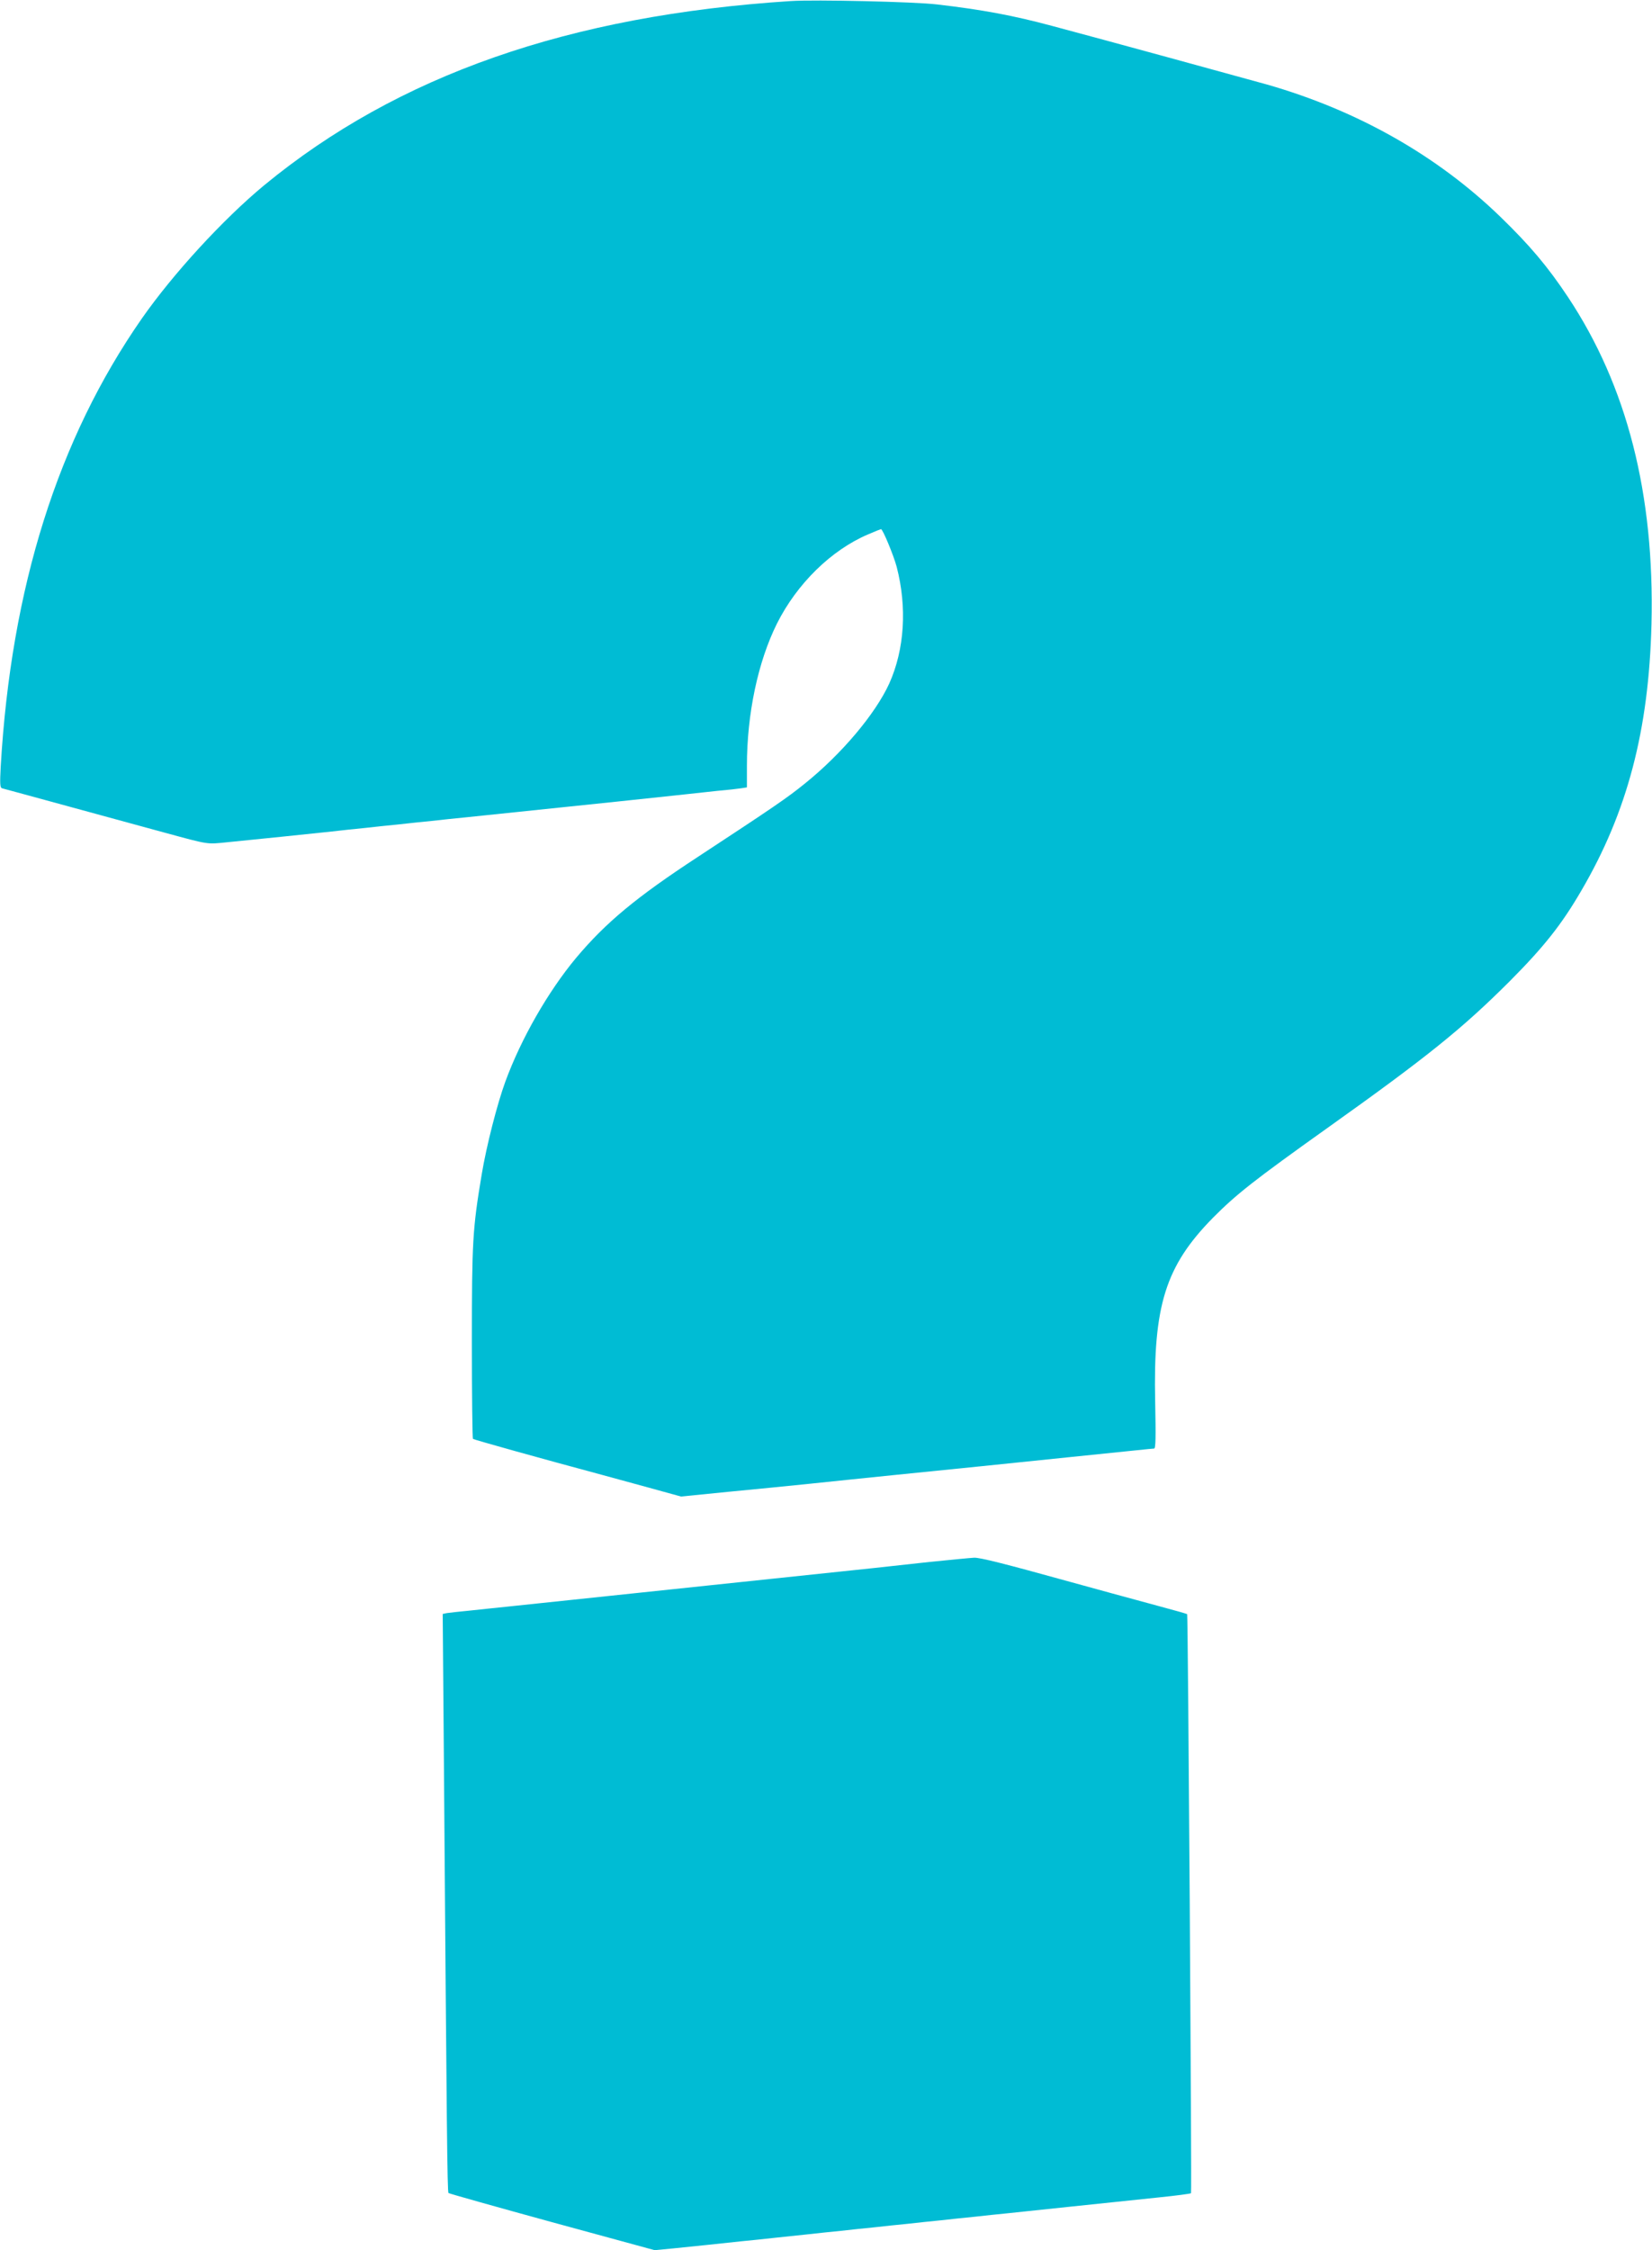 <?xml version="1.0" standalone="no"?>
<!DOCTYPE svg PUBLIC "-//W3C//DTD SVG 20010904//EN"
 "http://www.w3.org/TR/2001/REC-SVG-20010904/DTD/svg10.dtd">
<svg version="1.0" xmlns="http://www.w3.org/2000/svg"
 width="940pt" height="1280pt" viewBox="0 0 940 1280"
 preserveAspectRatio="xMidYMid meet">
<g transform="translate(0,1280) scale(0.1,-0.1)"
fill="#00bcd4" stroke="none">
<path d="M4500 12794 c-1261 -81 -2237 -422 -2997 -1048 -233 -193 -518 -503
-696 -758 -477 -685 -744 -1530 -803 -2550 -5 -95 -4 -118 7 -122 8 -2 66 -18
129 -35 118 -32 635 -173 795 -217 258 -70 239 -67 359 -55 61 6 199 20 306
31 107 11 237 25 288 30 50 6 135 15 187 20 52 6 138 15 190 20 52 6 138 15
190 20 52 6 138 15 190 20 327 34 670 70 865 90 107 11 256 27 330 35 74 8
182 20 240 26 58 5 120 12 138 15 l32 5 0 122 c0 297 63 593 171 810 114 227
309 418 518 507 39 17 72 30 74 30 10 0 72 -150 89 -214 60 -231 45 -470 -42
-664 -79 -173 -271 -401 -480 -569 -101 -82 -179 -135 -610 -418 -350 -229
-523 -373 -692 -574 -159 -191 -313 -459 -403 -705 -46 -126 -107 -364 -134
-526 -52 -311 -56 -382 -56 -957 0 -298 3 -544 6 -548 6 -5 389 -112 739 -206
41 -11 158 -43 260 -71 l185 -51 270 27 c149 14 358 35 465 46 107 11 326 34
485 50 160 16 378 38 485 49 107 11 330 34 495 51 165 17 341 35 390 40 50 5
95 10 102 10 9 0 10 65 6 263 -12 550 58 775 330 1051 131 132 235 214 652
511 566 403 767 565 1036 834 194 195 295 322 407 515 261 446 384 911 399
1516 18 739 -139 1354 -475 1860 -115 173 -216 293 -384 456 -359 348 -812
605 -1328 753 -100 28 -950 261 -1225 334 -220 59 -396 92 -655 122 -127 15
-692 28 -830 19z"/>
<path d="M5290 3915 c-118 -13 -262 -29 -320 -35 -58 -6 -143 -15 -190 -20
-47 -5 -132 -14 -190 -20 -58 -6 -143 -15 -190 -20 -47 -5 -132 -14 -190 -20
-58 -6 -143 -15 -190 -20 -47 -5 -132 -14 -190 -20 -58 -6 -143 -15 -190 -20
-47 -5 -132 -14 -190 -20 -58 -6 -143 -15 -190 -20 -47 -5 -132 -14 -190 -20
-58 -6 -143 -15 -190 -20 -47 -5 -137 -14 -200 -21 -63 -6 -125 -13 -138 -15
l-23 -5 7 -862 c16 -2078 19 -2426 26 -2432 3 -3 269 -78 590 -166 l583 -159
105 10 c58 6 146 15 195 20 50 5 134 14 188 20 53 5 140 14 192 20 52 5 138
15 190 20 52 6 138 15 190 20 52 6 138 15 190 20 52 6 138 15 190 20 52 6 138
15 190 20 52 6 138 15 190 20 52 6 138 15 190 20 186 20 477 50 858 90 99 10
181 21 184 24 5 5 -17 3288 -22 3294 -2 2 -76 23 -166 47 -191 52 -354 96
-494 135 -386 107 -518 140 -552 139 -21 -1 -135 -12 -253 -24z"/>
</g>
</svg>

